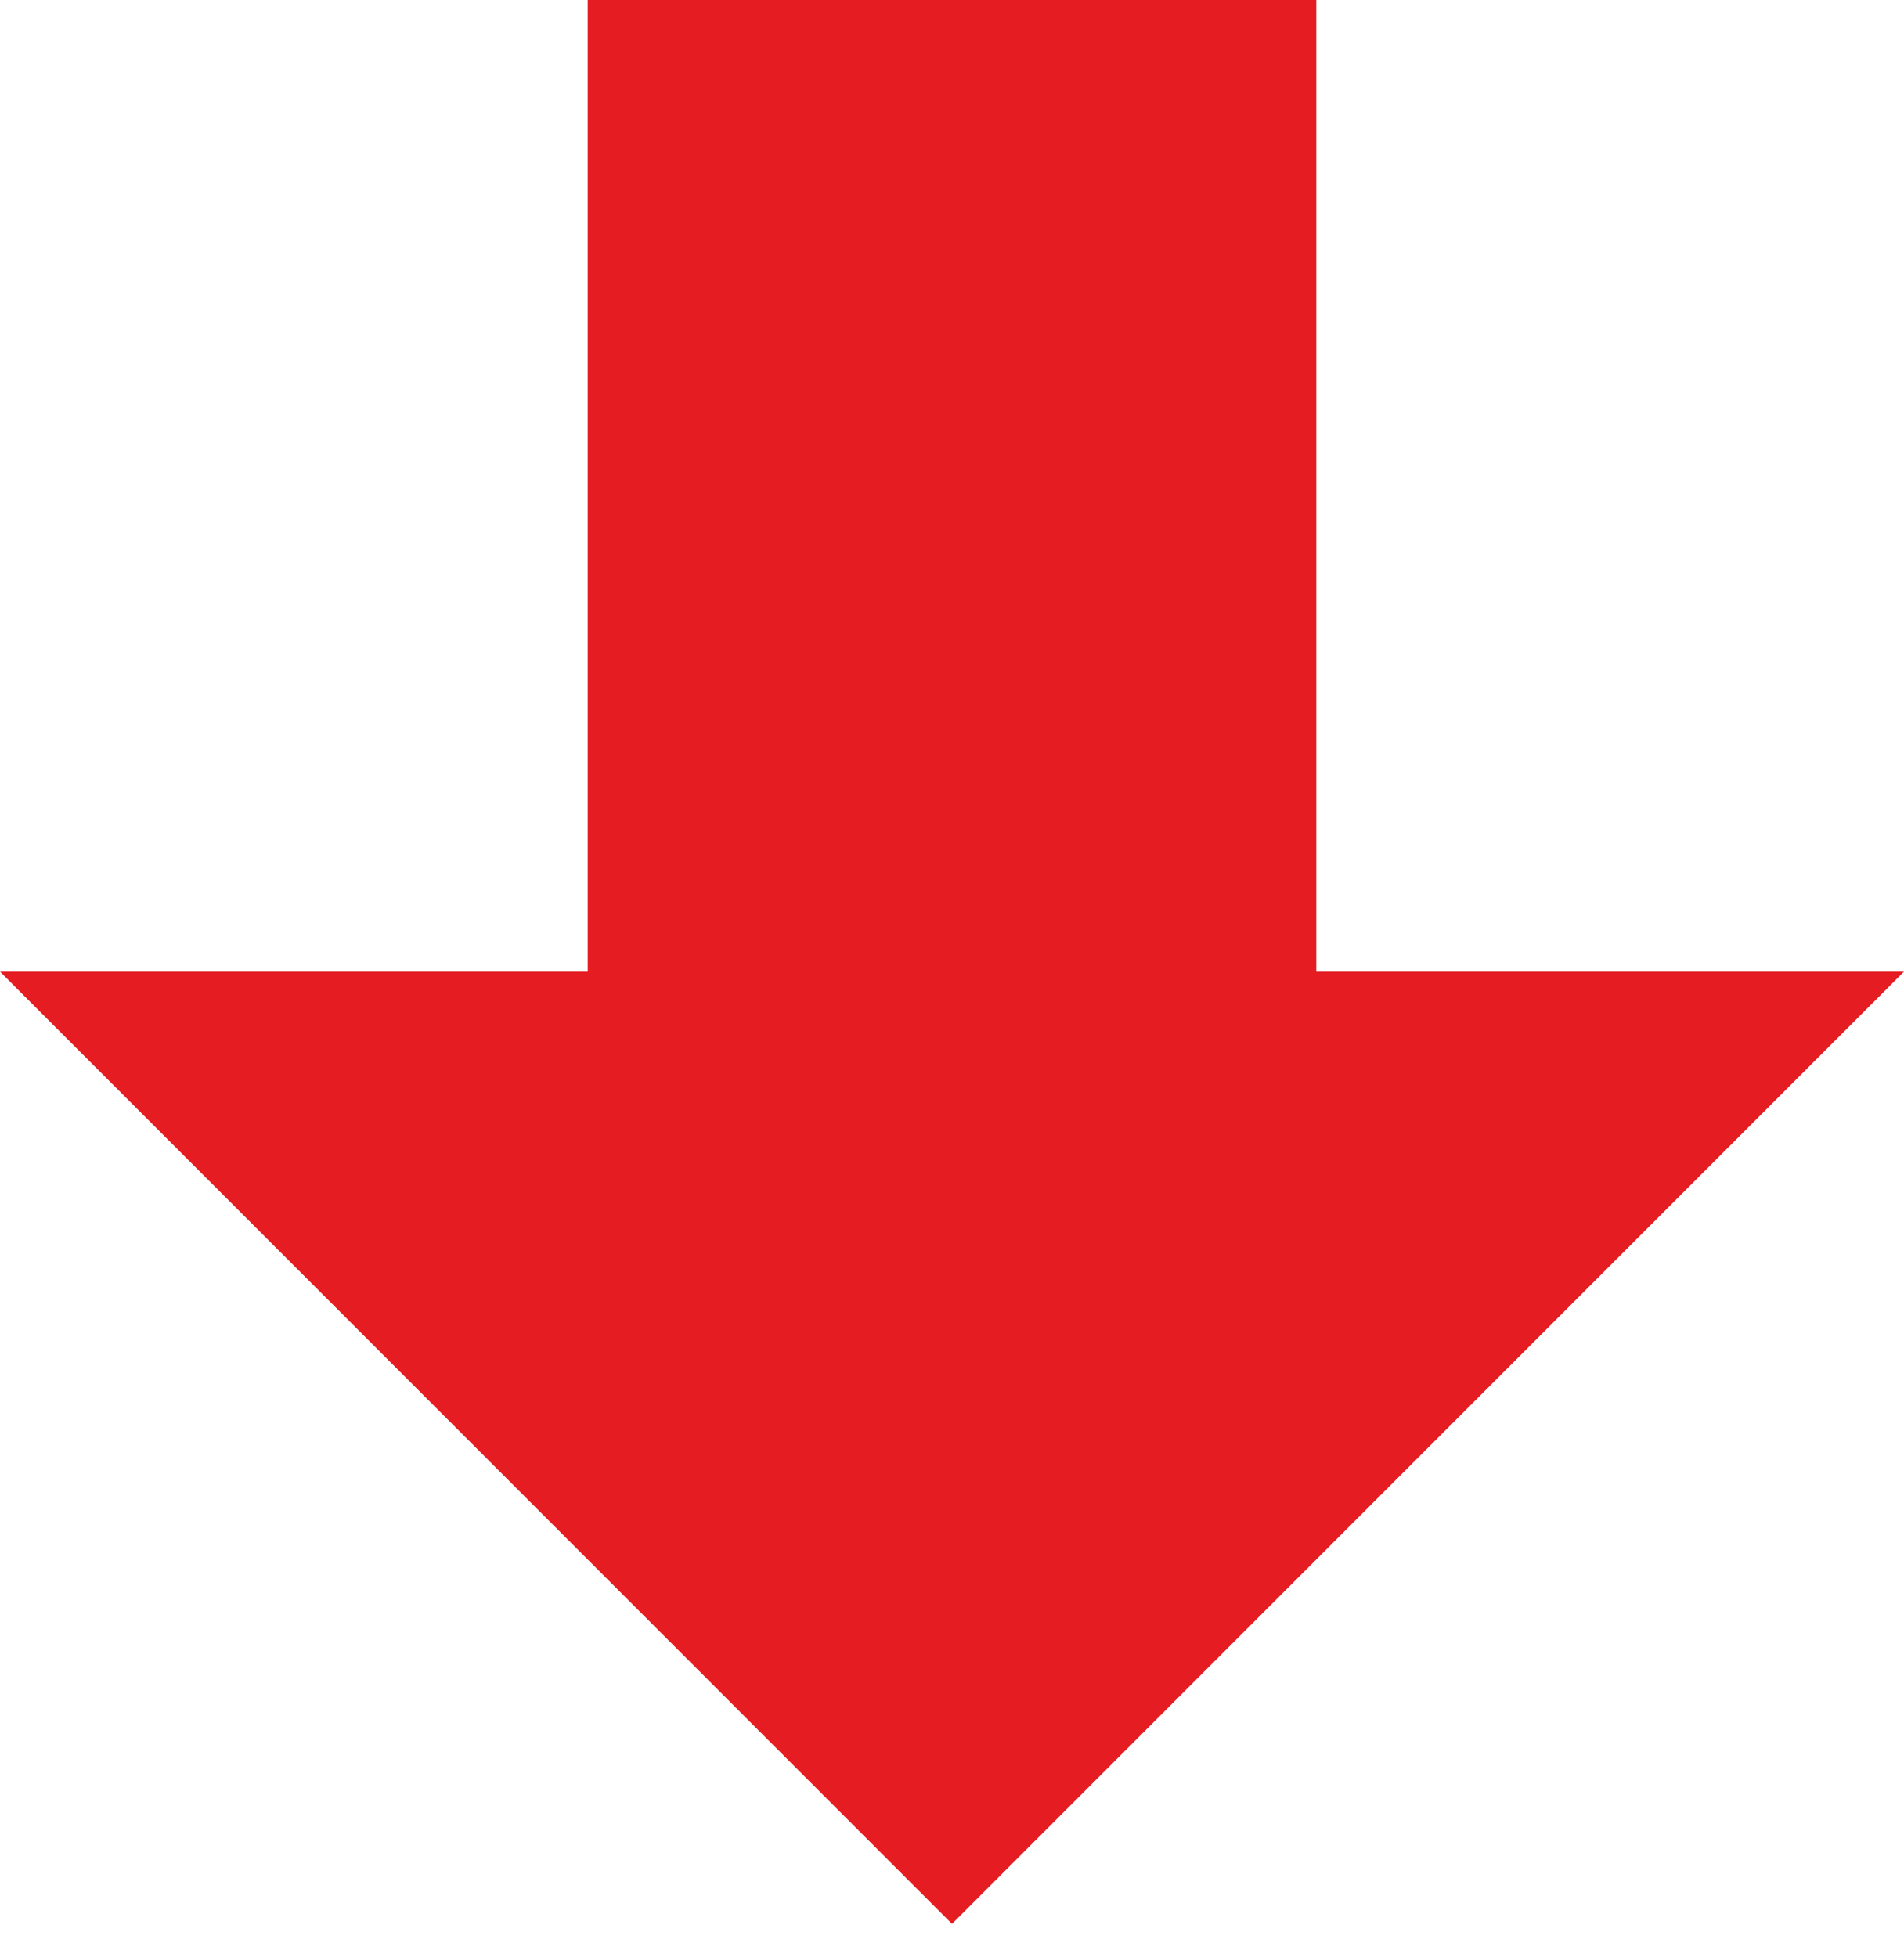 <svg width="36" height="37" viewBox="0 0 36 37" fill="none" xmlns="http://www.w3.org/2000/svg">
<path d="M11.112 -0L24.888 -0L24.888 18.367L36 18.367L18 36.367L-2.24109e-06 18.367L11.112 18.367L11.112 -0Z" fill="#E51C21"/>
</svg>
